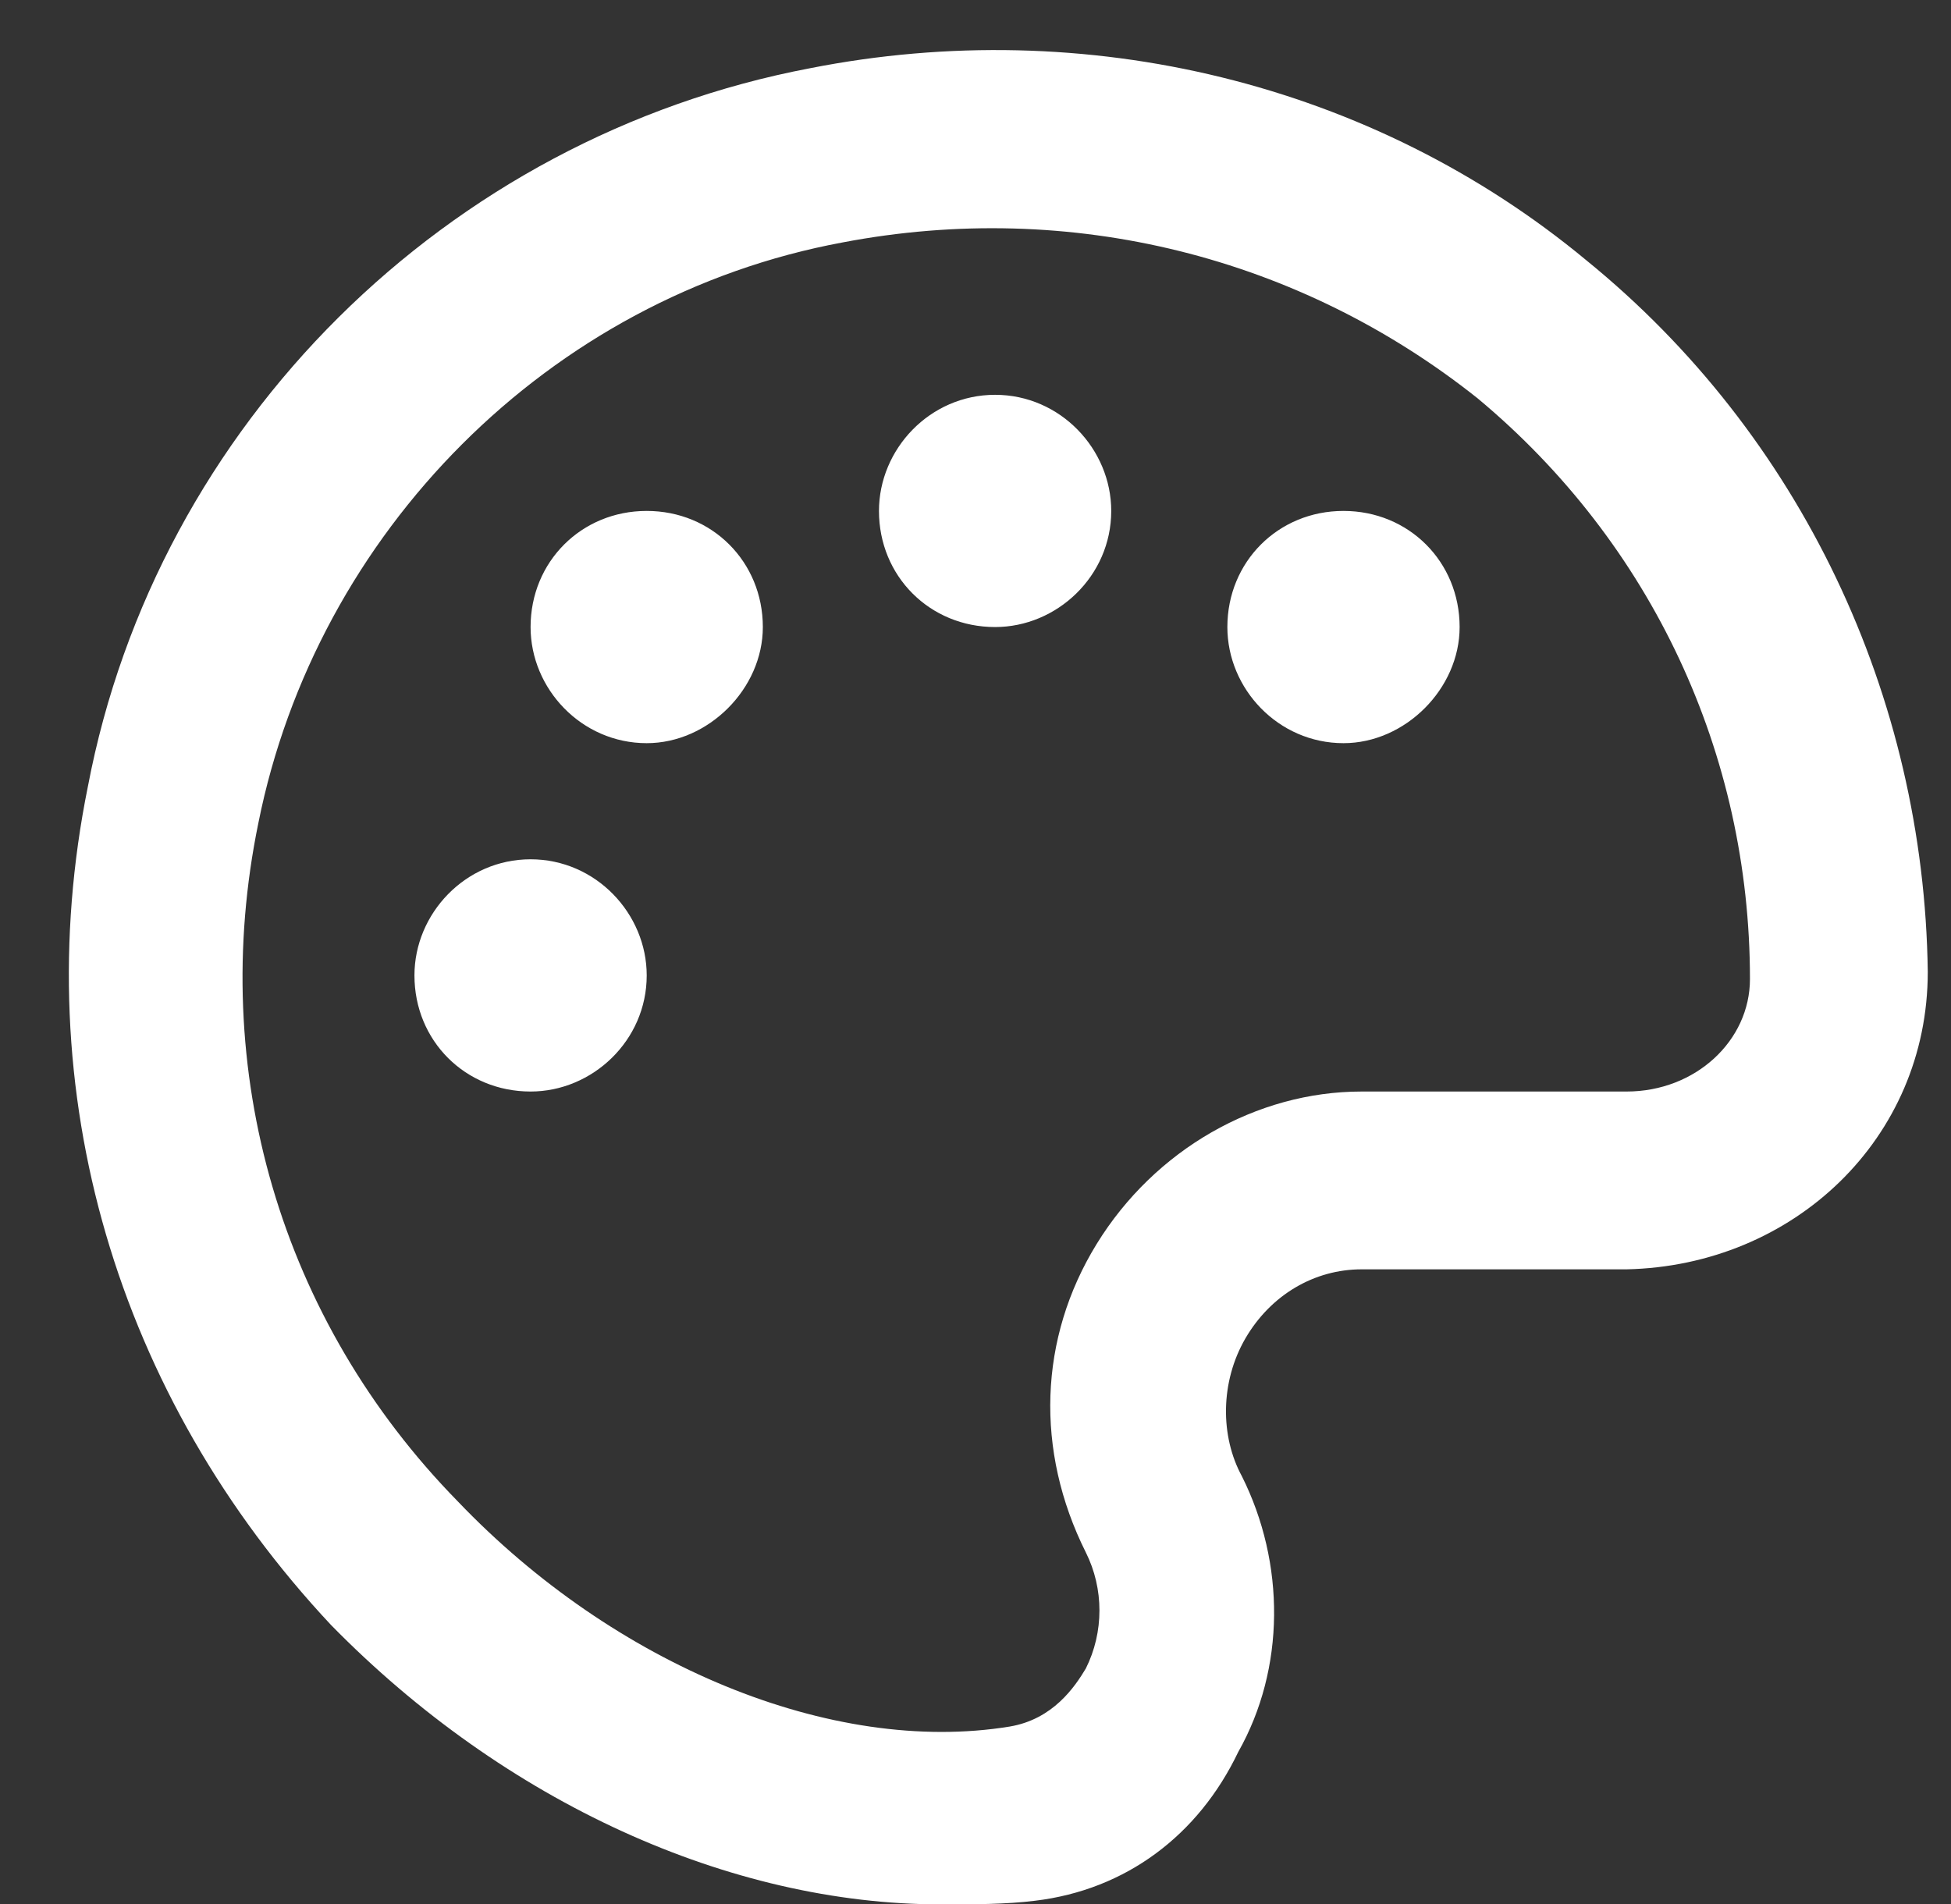 <svg width="42" height="41" viewBox="0 0 42 41" fill="none" xmlns="http://www.w3.org/2000/svg">
<rect x="0" y="0" width="42" height="41" fill="#333333" stroke="none"/>
<path d="M11.422 18.5C10.016 18.5 8.922 19.672 8.922 21C8.922 22.406 10.016 23.5 11.422 23.5C12.75 23.5 13.922 22.406 13.922 21C13.922 19.672 12.828 18.5 11.422 18.5ZM34.156 5.609C29.547 1.781 23.375 0.297 17.438 1.469C9.625 2.953 3.375 9.125 1.891 16.938C0.562 23.5 2.516 30.062 7.125 34.984C10.875 38.812 15.719 41 20.25 41C20.953 41 21.656 41 22.281 40.922C24.234 40.688 25.797 39.516 26.656 37.719C27.672 35.922 27.672 33.656 26.734 31.781C26.266 30.922 26.266 29.75 26.812 28.812C27.359 27.875 28.297 27.328 29.312 27.328H35.016C38.609 27.25 41.5 24.516 41.5 20.922C41.422 14.984 38.766 9.359 34.156 5.609ZM35.016 23.5H29.312C27.047 23.5 24.859 24.75 23.609 26.781C22.359 28.812 22.281 31.234 23.375 33.422C23.766 34.203 23.766 35.141 23.375 35.922C23.141 36.312 22.672 37.016 21.734 37.172C17.906 37.797 13.219 35.844 9.859 32.328C6.031 28.422 4.469 23.031 5.562 17.719C6.812 11.469 11.812 6.391 18.141 5.219C23.062 4.281 27.984 5.531 31.812 8.578C35.562 11.703 37.672 16.234 37.672 21.078C37.672 22.406 36.5 23.5 35.016 23.5ZM13.922 11C12.516 11 11.422 12.094 11.422 13.5C11.422 14.828 12.516 16 13.922 16C15.25 16 16.422 14.828 16.422 13.5C16.422 12.094 15.328 11 13.922 11ZM21.422 8.5C20.016 8.5 18.922 9.672 18.922 11C18.922 12.406 20.016 13.5 21.422 13.5C22.75 13.5 23.922 12.406 23.922 11C23.922 9.672 22.828 8.5 21.422 8.5ZM28.922 11C27.516 11 26.422 12.094 26.422 13.5C26.422 14.828 27.516 16 28.922 16C30.25 16 31.422 14.828 31.422 13.5C31.422 12.094 30.328 11 28.922 11Z" fill="white"/>
</svg>
